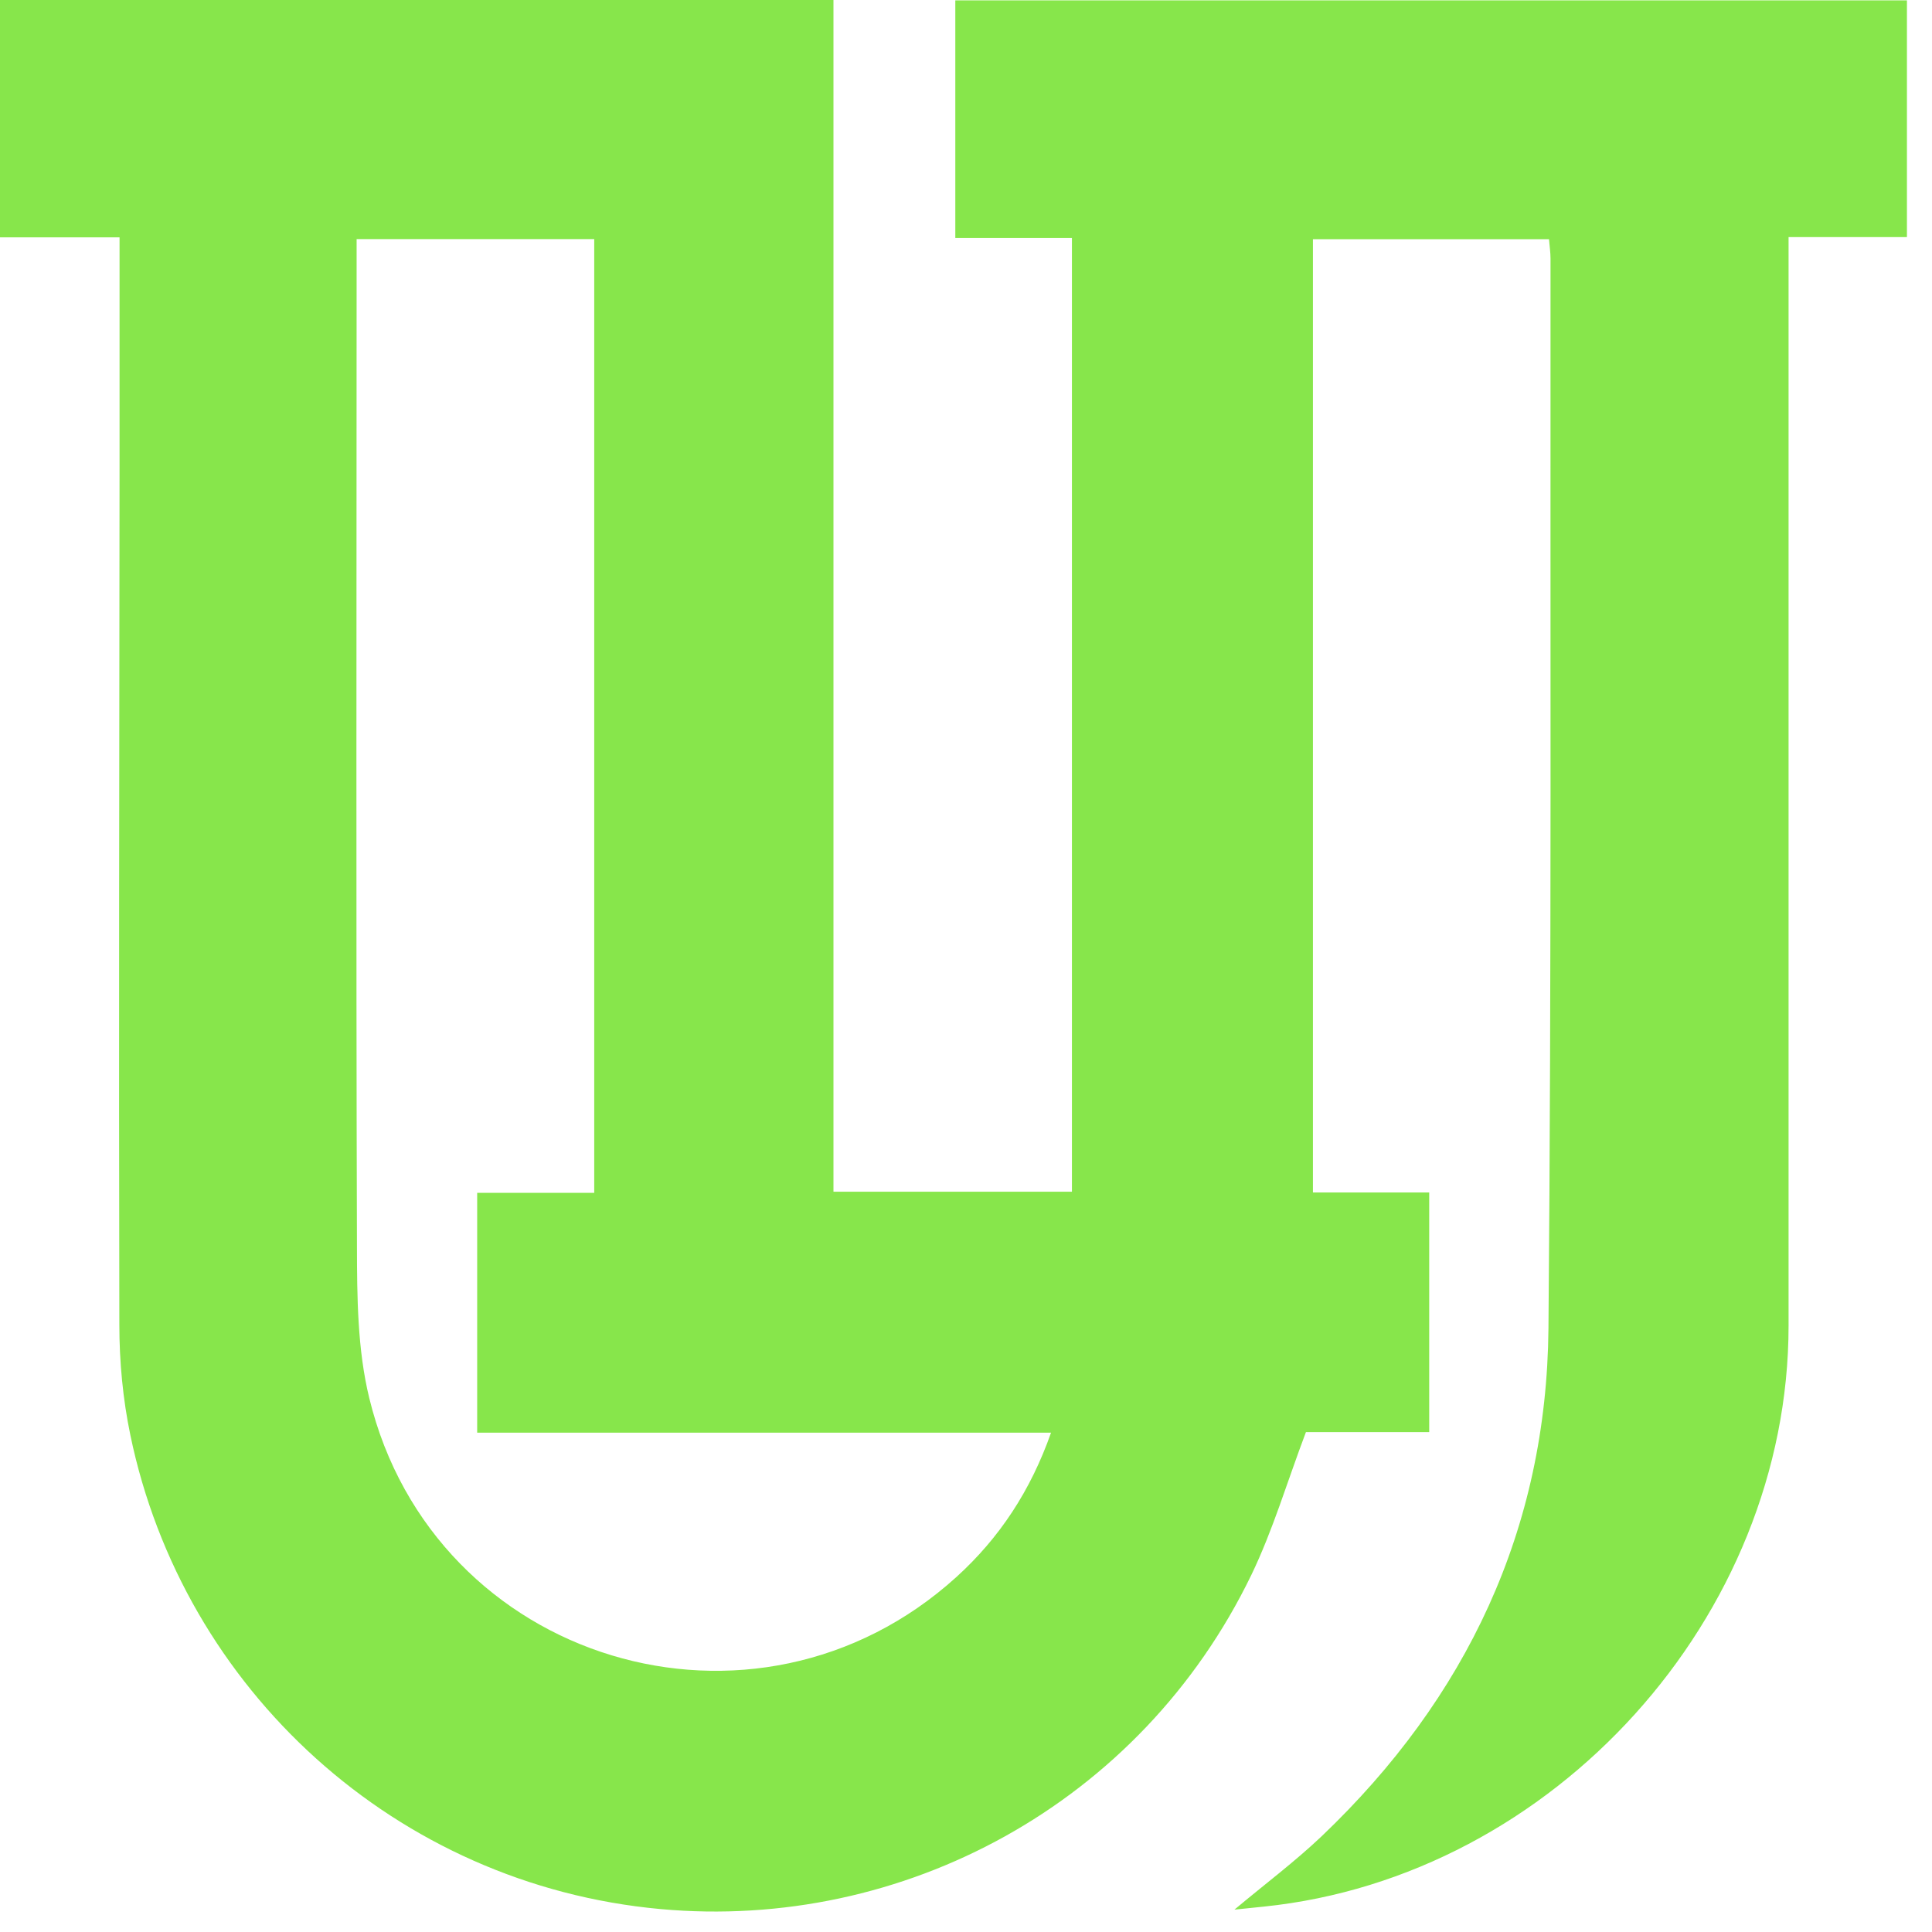 <svg width="75" height="75" viewBox="0 0 75 75" fill="none" xmlns="http://www.w3.org/2000/svg">
<path d="M4.641 9.213H0V0H32.355V46.262H41.612V9.239H37.085V0.013H74.027V9.205H69.432C69.432 9.714 69.432 10.097 69.432 10.479C69.432 24.137 69.432 37.796 69.432 51.459C69.432 62.761 60.322 72.849 49.073 74.013C48.729 74.047 48.386 74.085 47.92 74.132C49.119 73.129 50.268 72.268 51.302 71.287C56.931 65.924 60.043 59.356 60.111 51.561C60.233 37.724 60.178 23.883 60.191 10.041C60.191 9.808 60.157 9.574 60.132 9.286H50.968V46.292H55.482V55.594H50.696C49.967 57.522 49.416 59.399 48.577 61.139C44.274 70.034 35.042 74.968 25.641 74.11C15.366 73.172 7.108 65.581 5.061 55.713C4.769 54.312 4.633 52.856 4.633 51.425C4.608 40.348 4.633 29.27 4.641 18.193C4.641 15.255 4.641 12.317 4.641 9.222V9.213ZM40.799 55.616H18.524V46.305H23.068V9.281H13.844C13.844 9.693 13.844 10.041 13.844 10.394C13.844 23.059 13.819 35.724 13.857 48.385C13.861 50.355 13.874 52.385 14.336 54.278C16.837 64.549 29.316 68.311 37.136 61.212C38.794 59.704 40.006 57.879 40.803 55.611L40.799 55.616Z" fill="#87E64B"/>
</svg>
